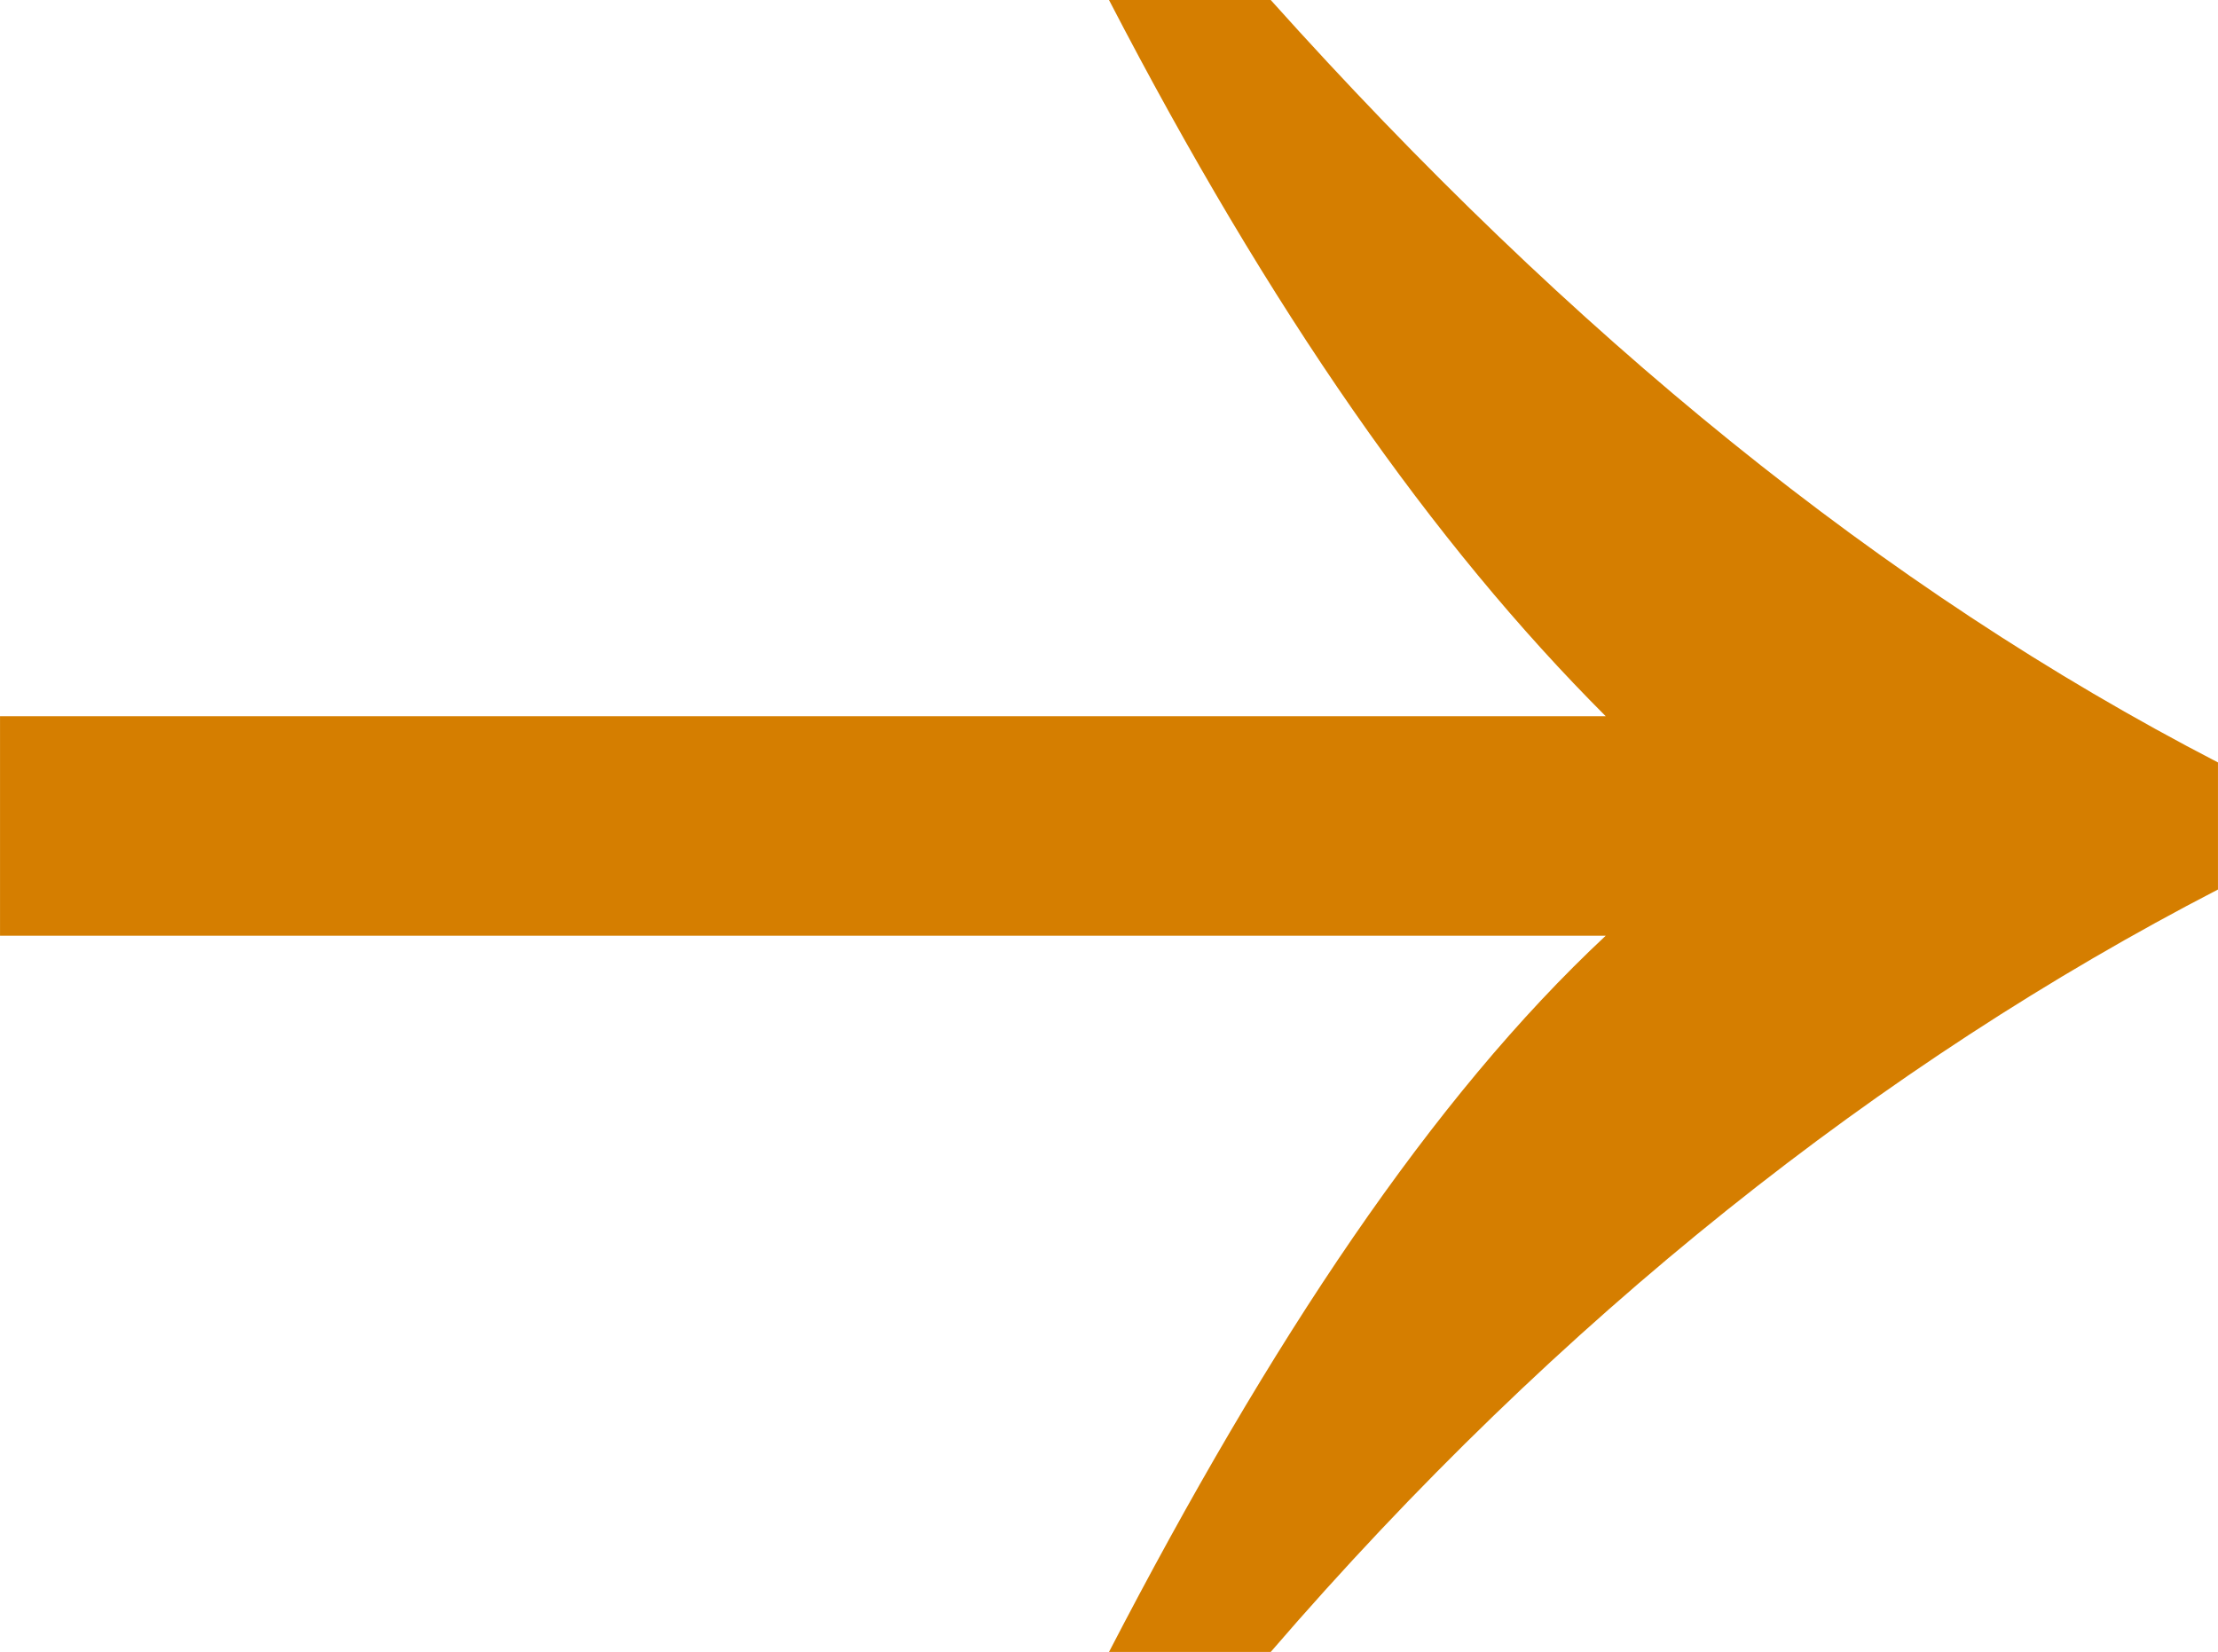 <svg xmlns="http://www.w3.org/2000/svg" width="20.48" height="15.253" viewBox="0 0 19.2 14.3"><path d="M0 6.2h13.9C12.4 4.7 11 2.7 9.6 0H11c2.6 2.9 5.3 5.1 8.2 6.6v1.1c-2.9 1.5-5.7 3.7-8.2 6.6H9.6c1.4-2.7 2.8-4.8 4.3-6.2H0V6.2z" fill="#d57e00"/></svg>